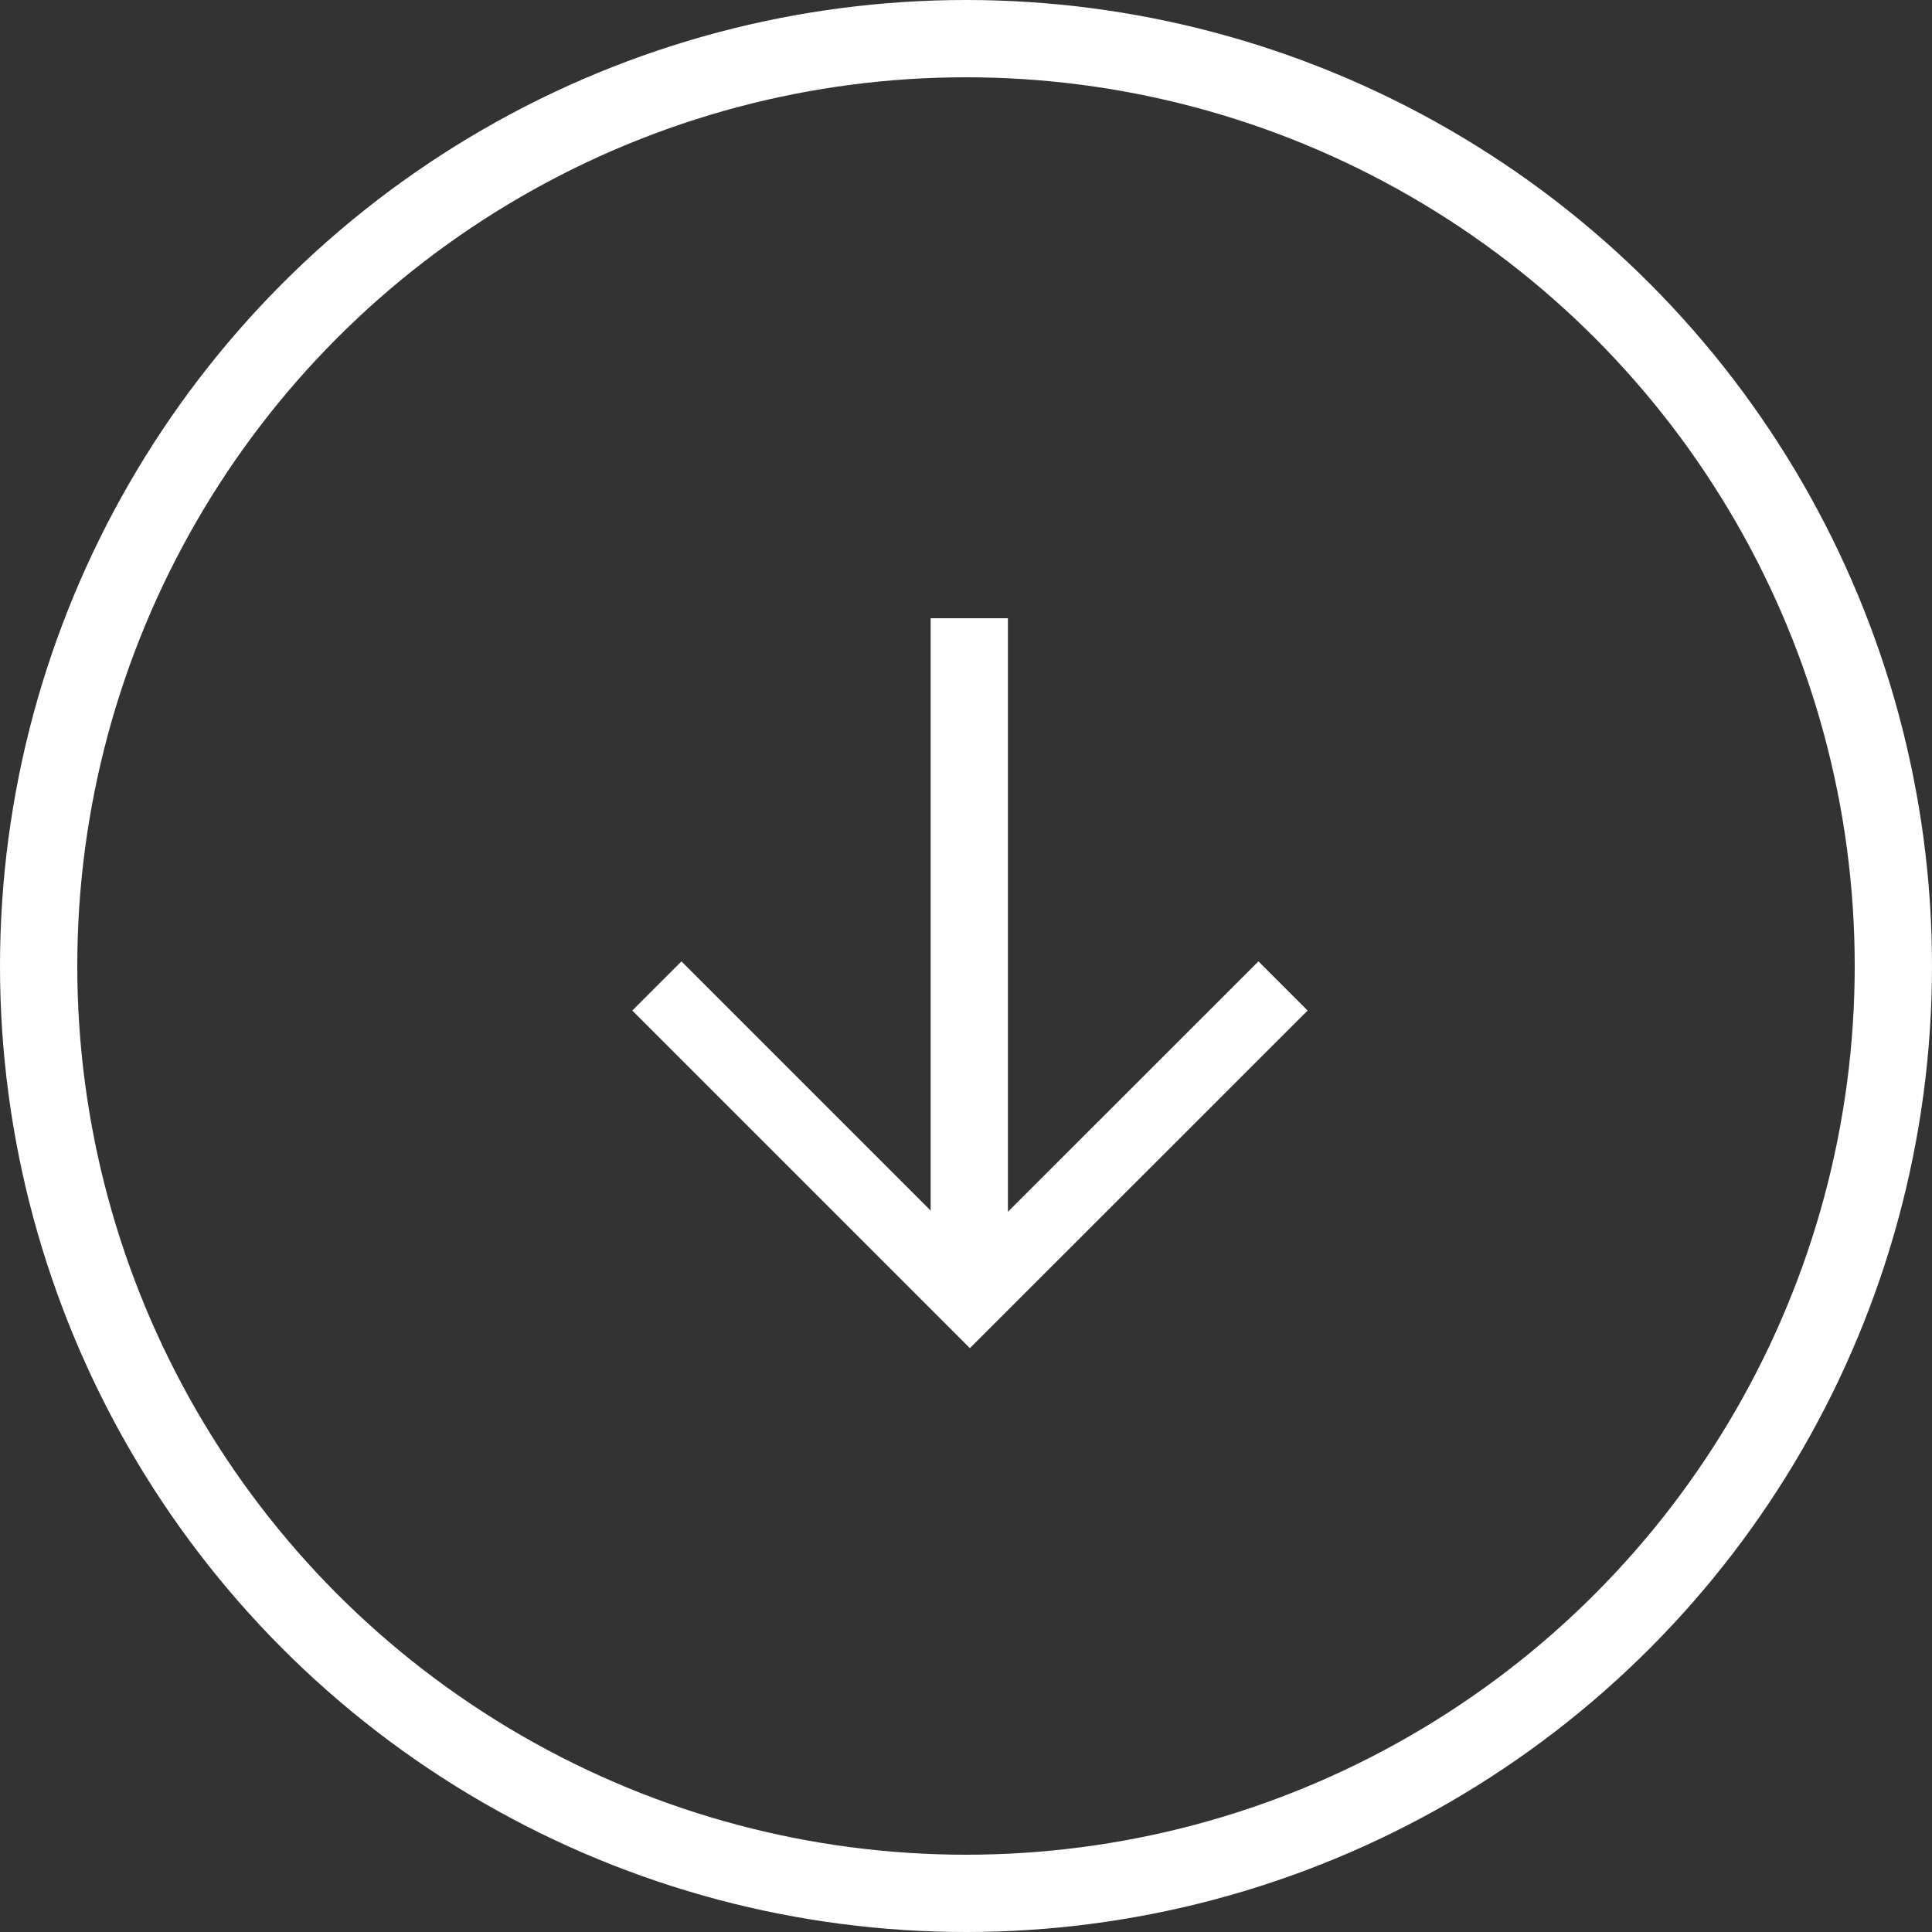<svg id="fleche" xmlns="http://www.w3.org/2000/svg" width="50" height="50" viewBox="0 0 50 50">
  <rect x="0" y="0" width="50" height="50" fill="#333333" stroke="none"/>
  <g id="Ellipse_8" data-name="Ellipse 8" fill="none" stroke="#fff" stroke-width="2">
    <circle cx="25" cy="25" r="25" stroke="none"/>
    <circle cx="25" cy="25" r="24" fill="none"/>
  </g>
  <g id="Groupe_1418" data-name="Groupe 1418" transform="translate(33.919 -49.583) rotate(90)">
    <g id="Groupe_804" data-name="Groupe 804" transform="translate(65.583 8.834)">
      <path id="Tracé_8145" data-name="Tracé 8145" d="M0,0H17.81" transform="translate(0 0)" fill="none" stroke="#fff" stroke-width="2"/>
    </g>
    <g id="Groupe_805" data-name="Groupe 805" transform="translate(75.1 0.714)">
      <path id="Tracé_8146" data-name="Tracé 8146" d="M0,1.773l8.1-8.1L0-14.432" transform="translate(0 14.432)" fill="none" stroke="#fff" stroke-width="1.8"/>
    </g>
  </g>
</svg>
